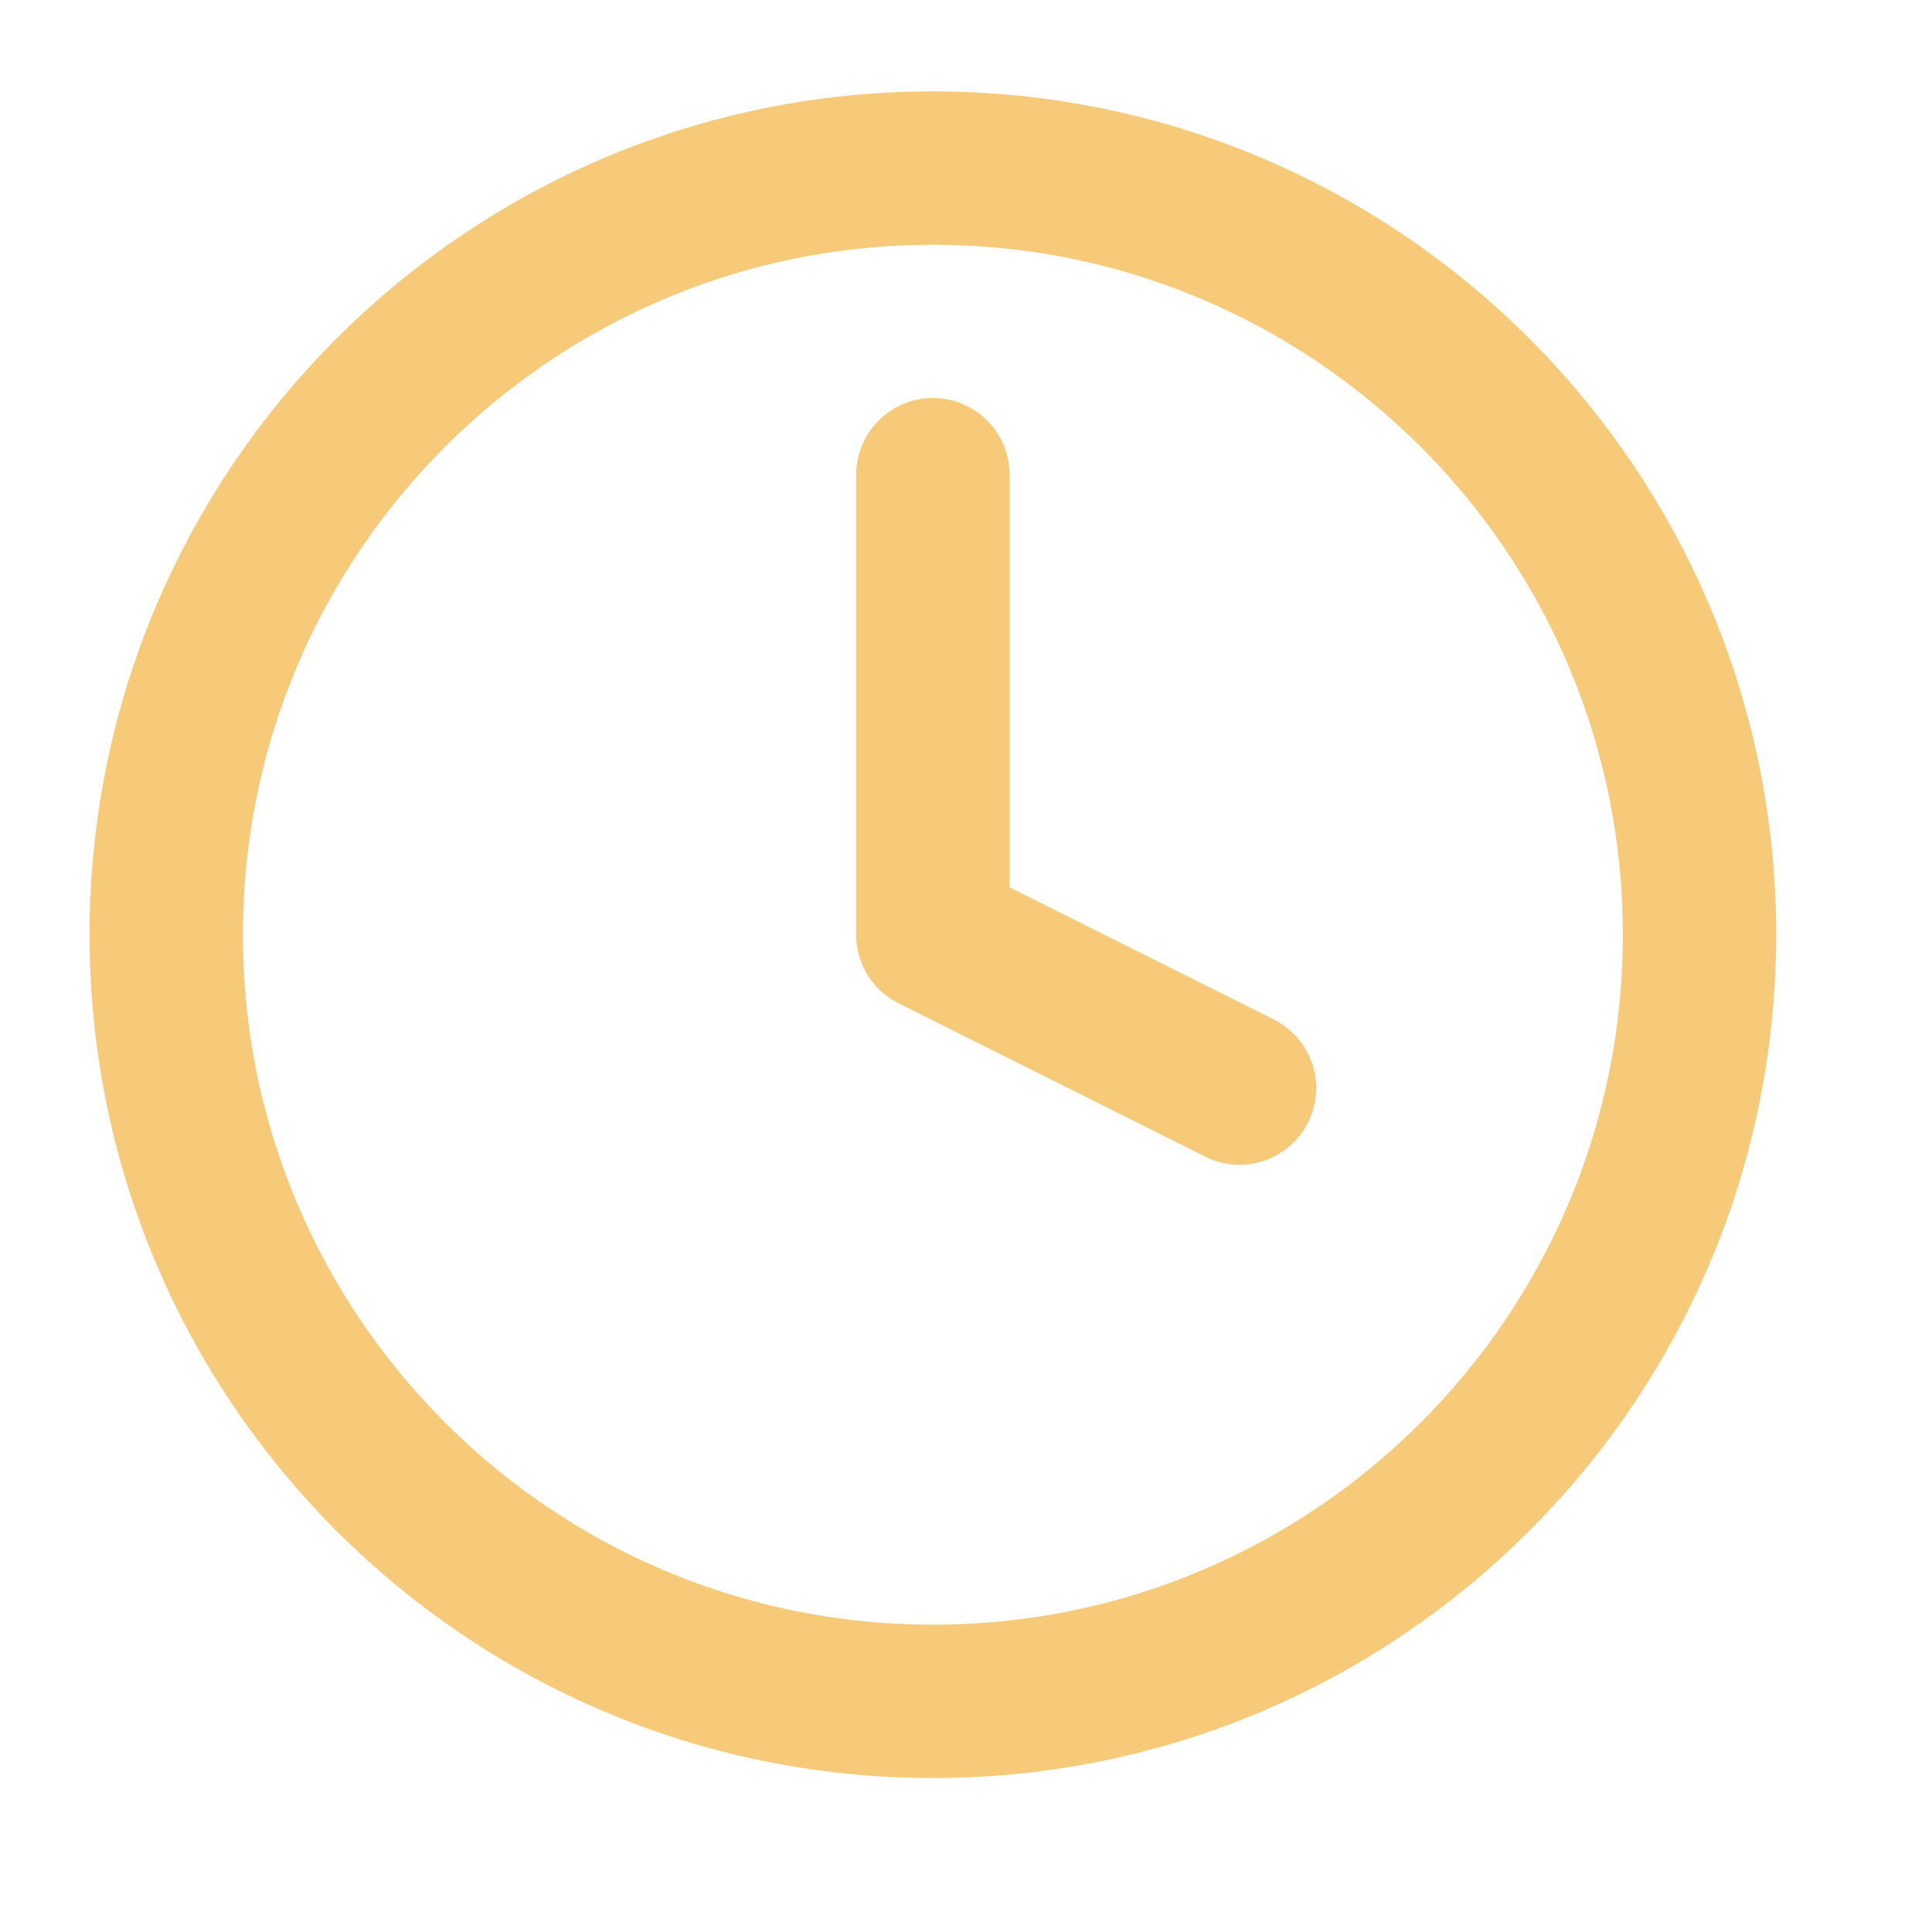 <?xml version="1.0" encoding="UTF-8"?> <svg xmlns="http://www.w3.org/2000/svg" width="21" height="21" viewBox="0 0 21 21" fill="none"><g clip-path="url(#clip0_9857_9524)"><path d="M10.14 5.16V10.16L13.473 11.827M18.473 10.16C18.473 14.762 14.742 18.493 10.14 18.493C5.538 18.493 1.807 14.762 1.807 10.16C1.807 5.558 5.538 1.827 10.14 1.827C14.742 1.827 18.473 5.558 18.473 10.16Z" stroke="#F7CA7A" stroke-width="1.667" stroke-linecap="round" stroke-linejoin="round"></path></g><defs><clipPath id="clip0_9857_9524"><rect width="20" height="20" fill="white" transform="translate(0.14 0.16)"></rect></clipPath></defs></svg> 